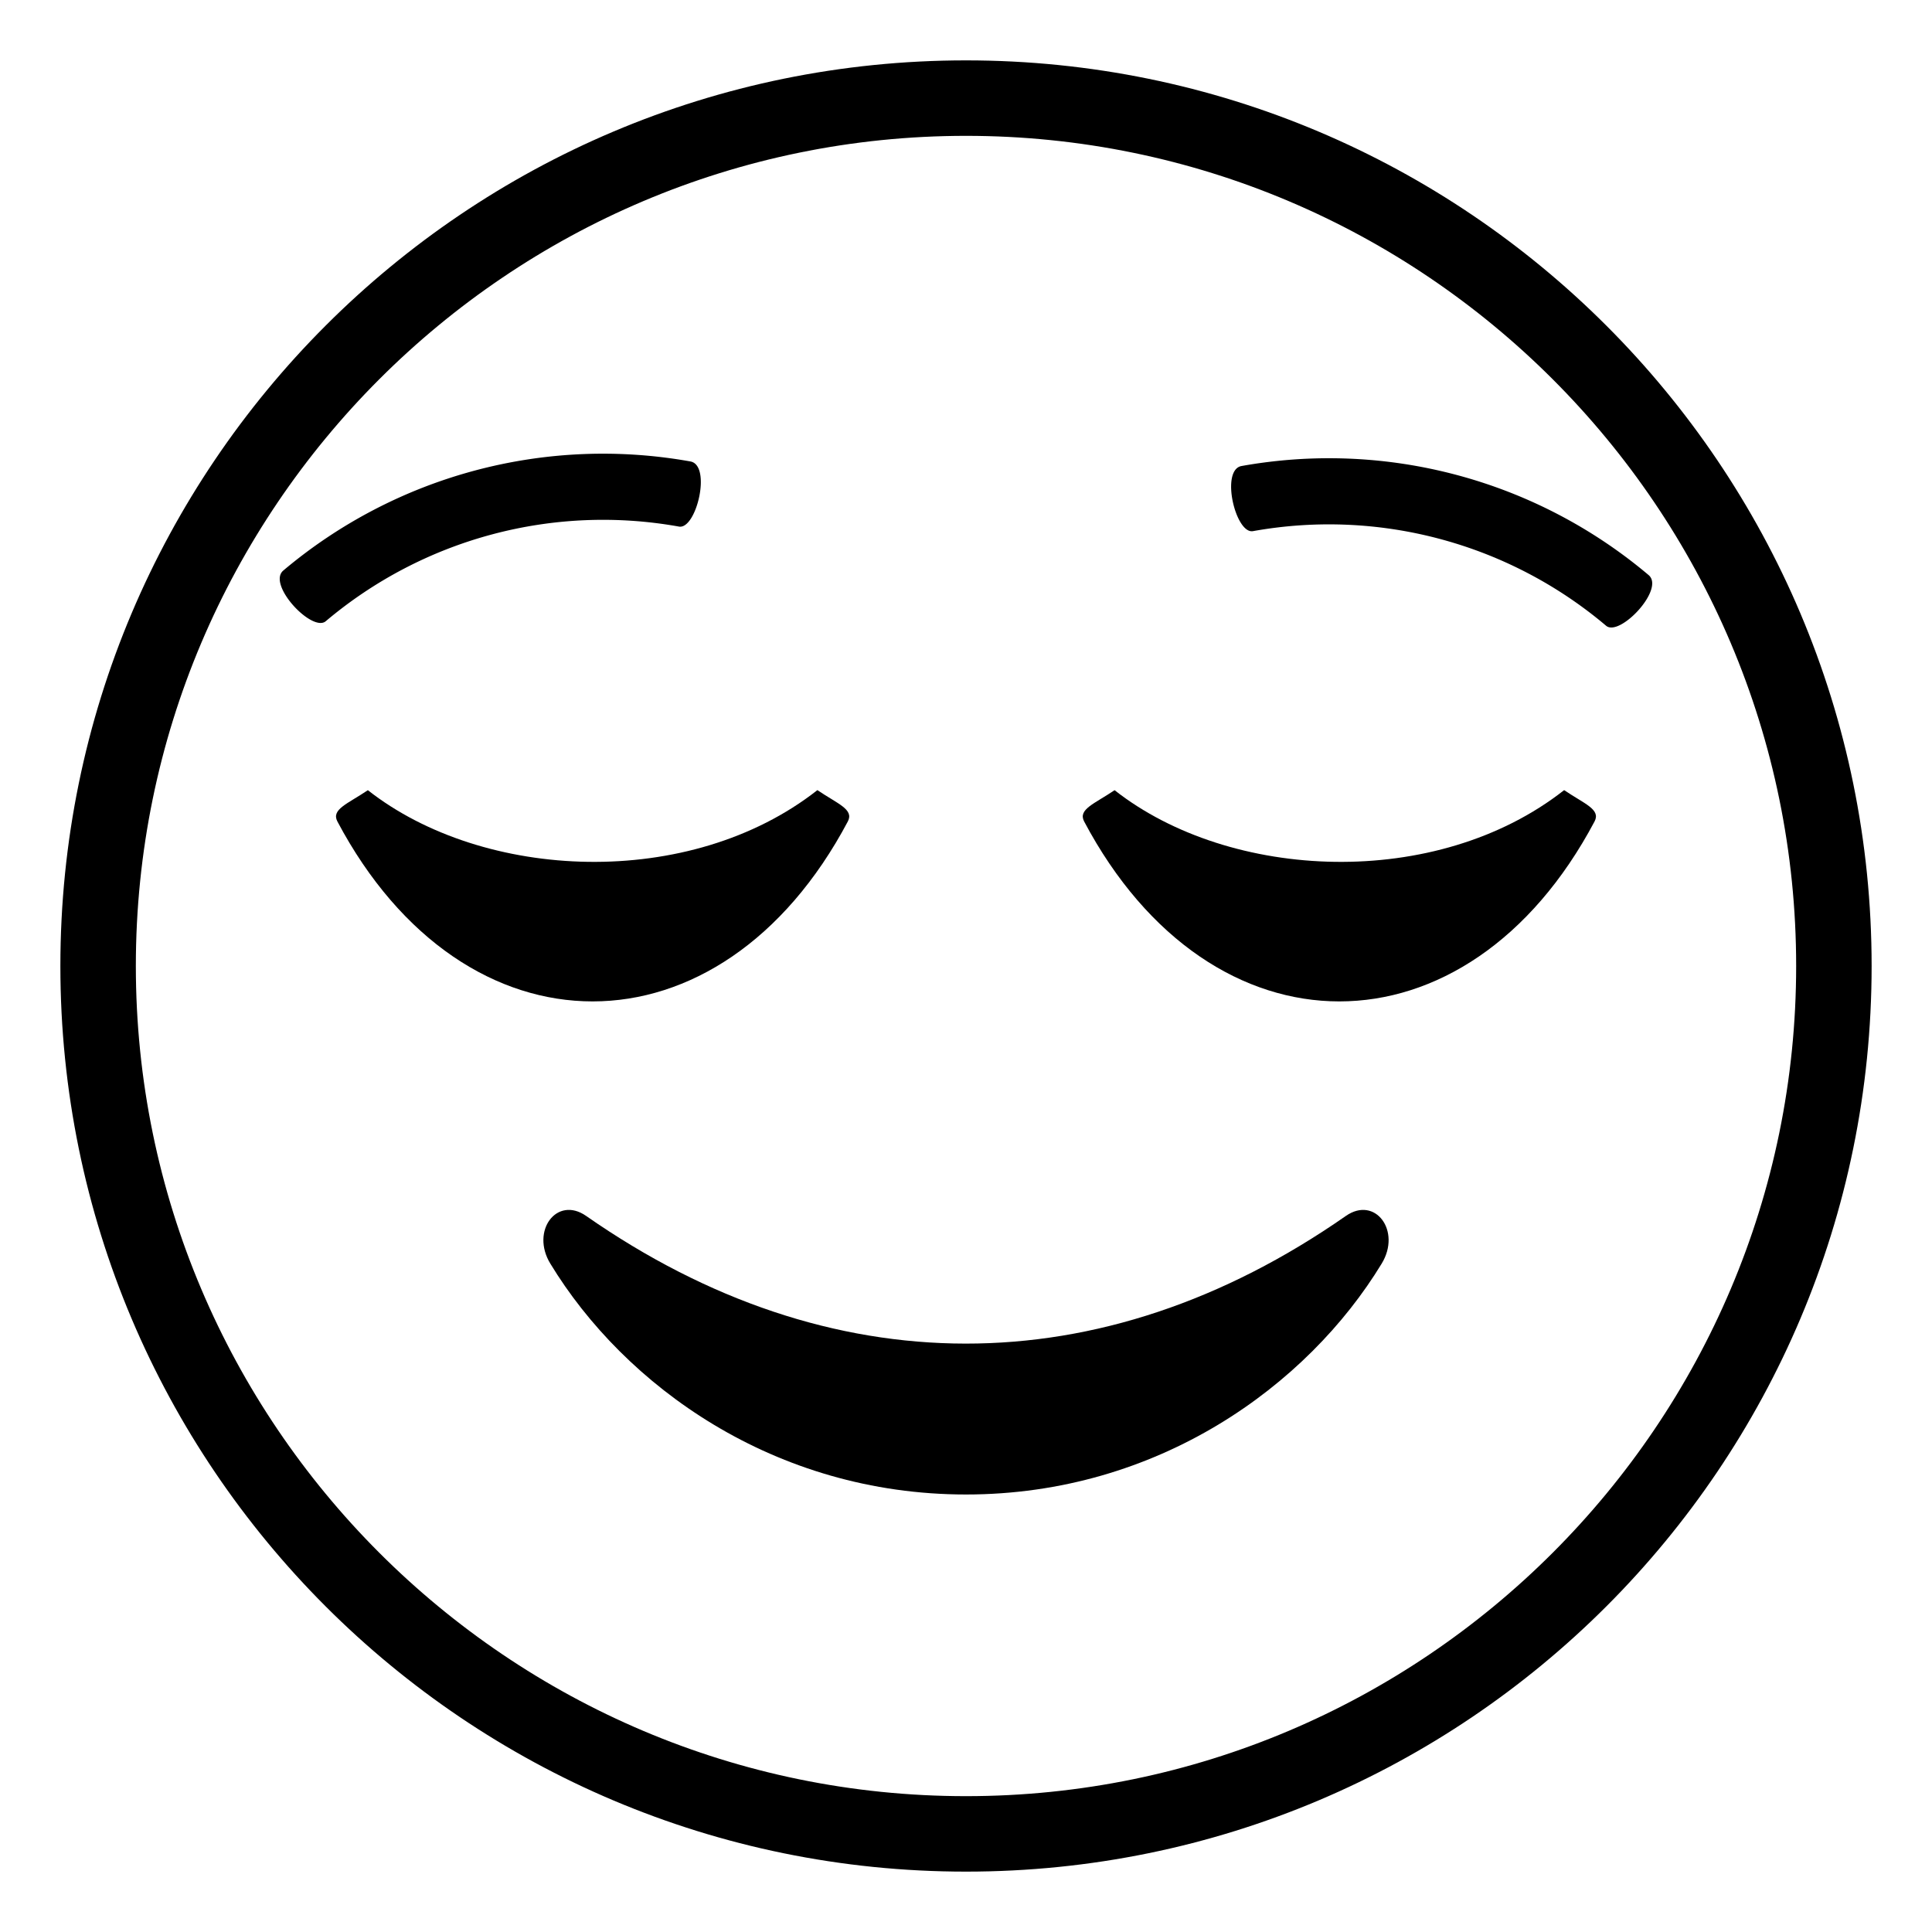 <svg preserveAspectRatio="xMidYMid meet" class="iconify iconify--emojione-monotone" role="img" aria-hidden="true" xmlns:xlink="http://www.w3.org/1999/xlink" xmlns="http://www.w3.org/2000/svg" viewBox="0 0 64 64" height="800px" width="800px"><path fill="#000000" d="M32 2C15.431 2 2 15.432 2 32s13.431 30 30 30c16.568 0 30-13.432 30-30S48.568 2 32 2zm0 57.5C16.836 59.5 4.5 47.164 4.5 32S16.836 4.5 32 4.5c15.163 0 27.5 12.336 27.5 27.5S47.163 59.5 32 59.5z"></path><path fill="#000000" d="M54.616 19.053a16.415 16.415 0 0 0-13.492-3.615c-.703.135-.193 2.27.387 2.156c4.168-.748 8.457.4 11.691 3.133c.445.386 1.955-1.206 1.414-1.674"></path><path fill="#000000" d="M22.488 17.443c.578.113 1.09-2.021.387-2.156a16.427 16.427 0 0 0-13.493 3.615c-.54.469.969 2.063 1.412 1.674a14.24 14.24 0 0 1 11.694-3.133"></path><path fill="#000000" d="M44.584 40.279c-8.11 5.656-17.106 5.623-25.168 0c-.97-.676-1.845.496-1.187 1.578c2.458 4.047 7.417 7.65 13.771 7.65s11.313-3.604 13.771-7.65c.658-1.082-.217-2.253-1.187-1.578"></path><path fill="#000000" d="M51.814 26.174c-4.225 3.32-11.059 3.014-14.892.002c-.669.453-1.216.633-1.01 1.033c4.214 7.953 12.696 7.951 16.911 0c.209-.4-.339-.58-1.009-1.035"></path><path fill="#000000" d="M28.087 27.209c.207-.4-.34-.58-1.01-1.035c-4.225 3.32-11.059 3.014-14.891.002c-.67.453-1.217.633-1.011 1.033c4.215 7.953 12.698 7.951 16.912 0"></path></svg>